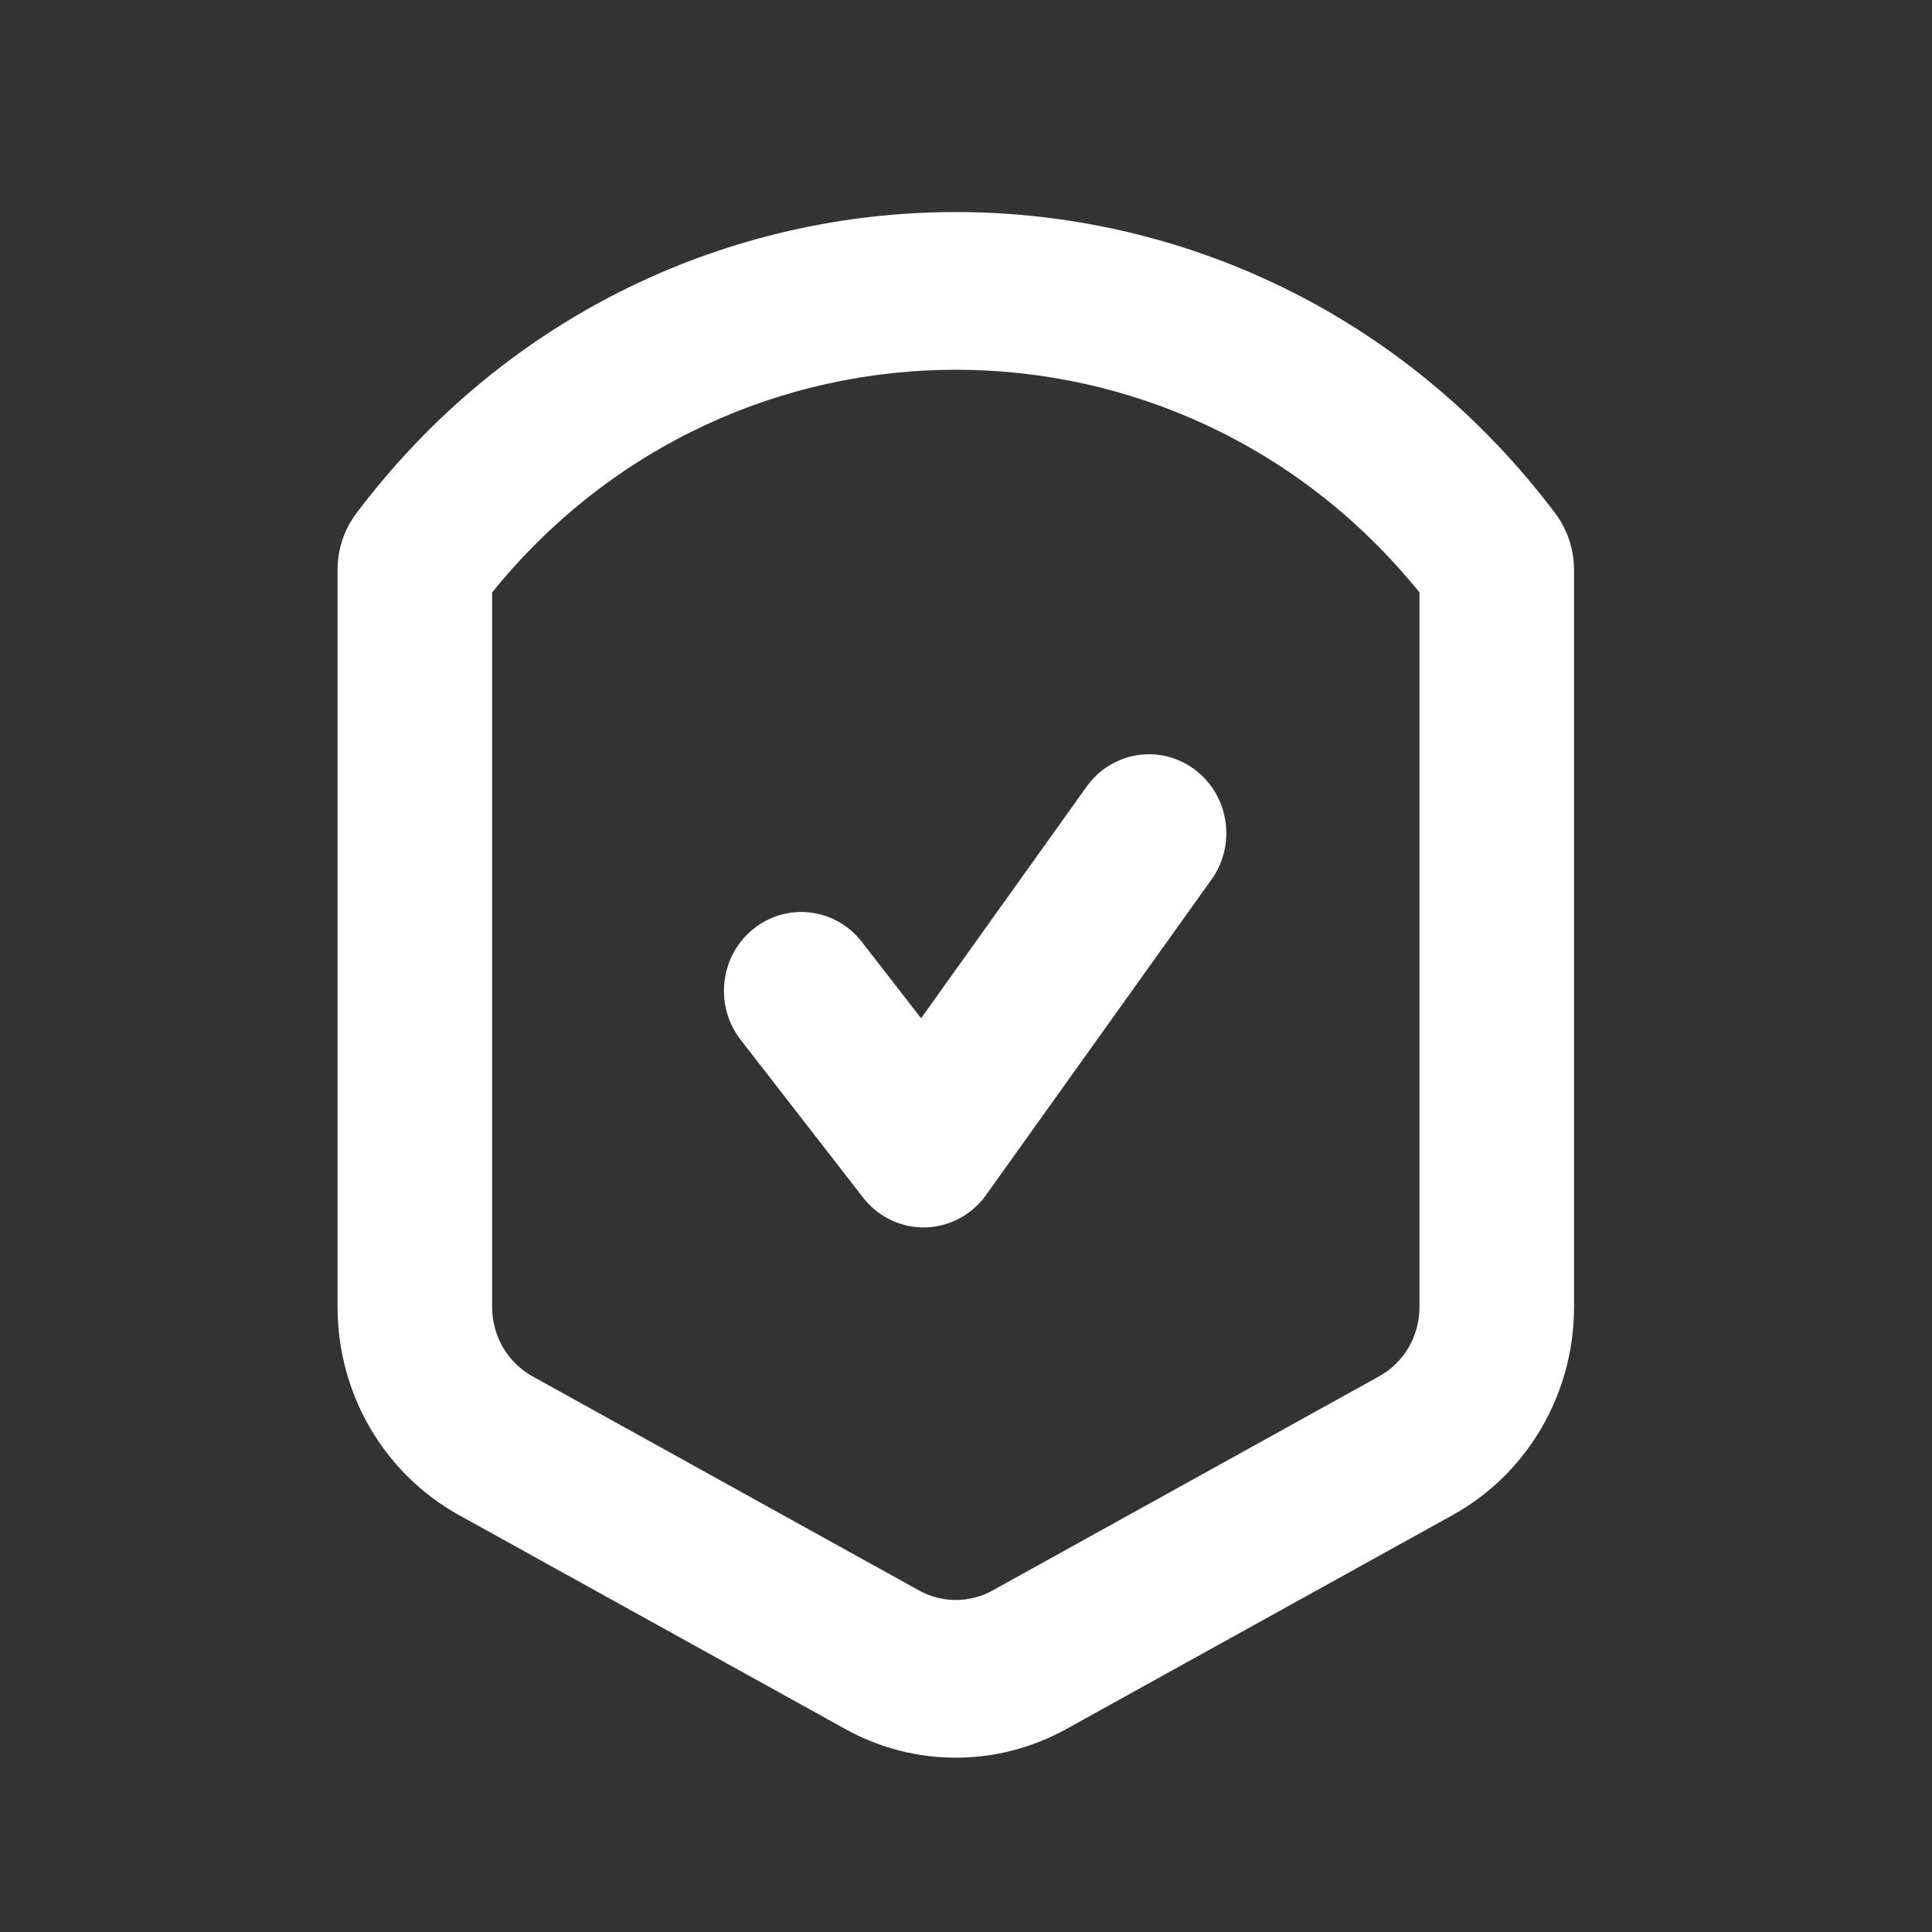 <svg width="25" height="25" viewBox="0 0 25 25" fill="none" xmlns="http://www.w3.org/2000/svg">
<rect x="0" y="0" width="25" height="25" fill="#333333" stroke="none"/>
<path fill-rule="evenodd" clip-rule="evenodd" d="M11.891 20.58C12.189 20.745 12.548 20.745 12.845 20.58L17.845 17.81C18.168 17.632 18.368 17.288 18.368 16.913V7.666C15.262 3.824 9.474 3.824 6.368 7.666V16.913C6.368 17.288 6.569 17.632 6.891 17.81L11.891 20.58ZM13.799 22.373C12.907 22.868 11.829 22.868 10.937 22.373L5.937 19.604C4.97 19.068 4.368 18.036 4.368 16.913V7.373C4.368 7.108 4.454 6.851 4.612 6.641C8.529 1.445 16.207 1.445 20.124 6.641C20.282 6.851 20.368 7.108 20.368 7.373V16.913C20.368 18.036 19.766 19.068 18.799 19.604L13.799 22.373ZM15.676 11.382C16.002 10.927 15.904 10.288 15.457 9.956C15.011 9.624 14.386 9.724 14.06 10.18L11.919 13.176L11.152 12.188C10.809 11.746 10.181 11.672 9.747 12.022C9.314 12.371 9.241 13.013 9.584 13.455L11.168 15.496C11.361 15.746 11.659 15.889 11.971 15.883C12.284 15.876 12.575 15.721 12.759 15.464L15.676 11.382Z" fill="white"></path>
</svg>
